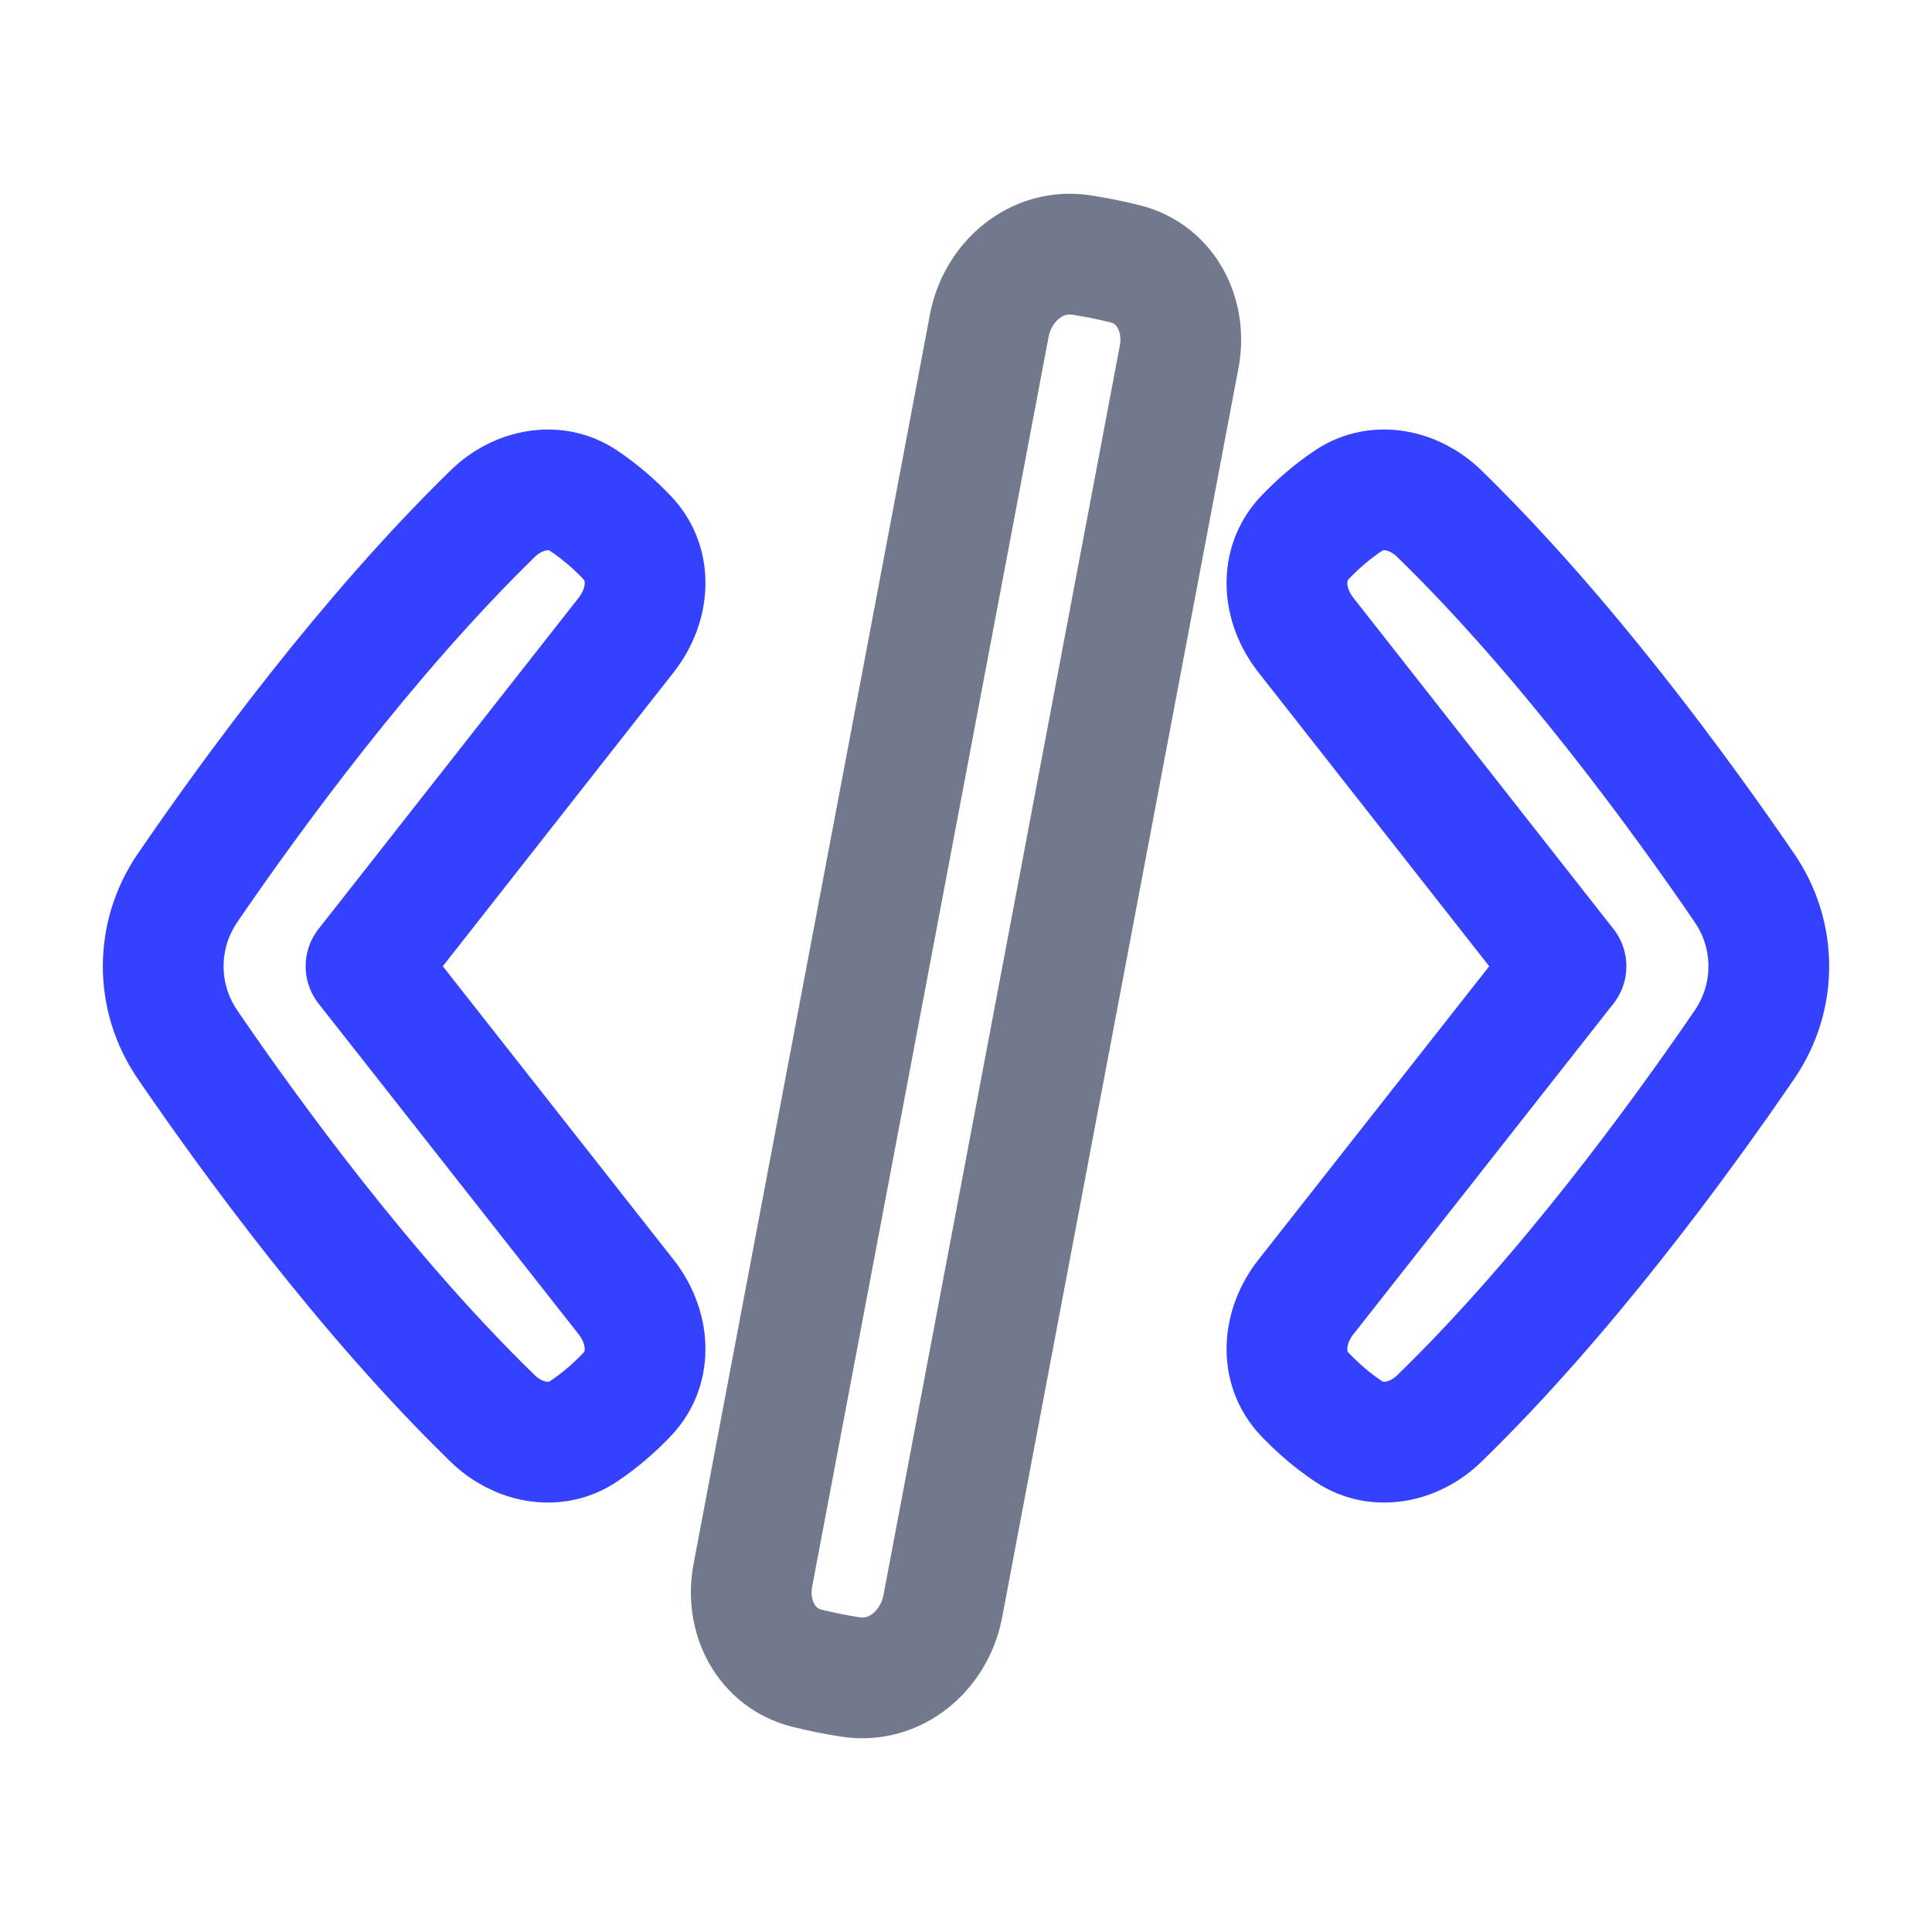 <svg xmlns="http://www.w3.org/2000/svg" fill="none" viewBox="-4 -4 128 128" id="Code-Bracket--Streamline-Plump-Neon" height="128" width="128">
  <desc>
    Code Bracket Streamline Icon: https://streamlinehq.com
  </desc>
  <g id="code-bracket">
    <path id="Vector" fill-rule="evenodd" stroke="#3442ff" stroke-linecap="round" stroke-linejoin="round" d="m20.249 60.019 17.241 -21.954c1.526 -1.943 1.772 -4.64 0.073 -6.433 -0.781 -0.824 -1.753 -1.696 -2.918 -2.474 -1.895 -1.265 -4.36 -0.726 -5.992 0.864 -8.364 8.15 -16.007 18.636 -20.227 24.805 -2.151 3.145 -2.151 7.237 -0.001 10.382 4.219 6.171 11.863 16.654 20.228 24.78 1.632 1.585 4.091 2.12 5.984 0.858 1.167 -0.778 2.141 -1.651 2.923 -2.475 1.702 -1.793 1.455 -4.493 -0.074 -6.437l-17.237 -21.917Z" clip-rule="evenodd" stroke-width="8"></path>
    <path id="Vector_2" fill-rule="evenodd" stroke="#3442ff" stroke-linecap="round" stroke-linejoin="round" d="m99.752 60.019 -17.241 -21.954c-1.526 -1.943 -1.772 -4.64 -0.073 -6.433 0.781 -0.824 1.753 -1.696 2.918 -2.474 1.895 -1.265 4.36 -0.726 5.992 0.864 8.364 8.15 16.007 18.636 20.227 24.805 2.151 3.145 2.151 7.237 0.001 10.382 -4.219 6.171 -11.863 16.654 -20.228 24.78 -1.632 1.585 -4.091 2.12 -5.984 0.858 -1.167 -0.778 -2.141 -1.651 -2.923 -2.475 -1.702 -1.793 -1.455 -4.493 0.074 -6.437l17.237 -21.917Z" clip-rule="evenodd" stroke-width="8"></path>
    <path id="Vector_3" stroke="#72798c" stroke-linecap="round" stroke-linejoin="round" d="M61.538 17.589c0.558 -2.951 3.153 -5.152 6.121 -4.691 1.06 0.164 2.025 0.367 2.881 0.58 2.712 0.675 4.102 3.418 3.582 6.163L58.464 102.413c-0.558 2.952 -3.153 5.152 -6.121 4.691 -1.06 -0.164 -2.025 -0.367 -2.881 -0.58 -2.712 -0.675 -4.102 -3.418 -3.582 -6.163l15.659 -82.772Z" stroke-width="8"></path>
  </g>
</svg>